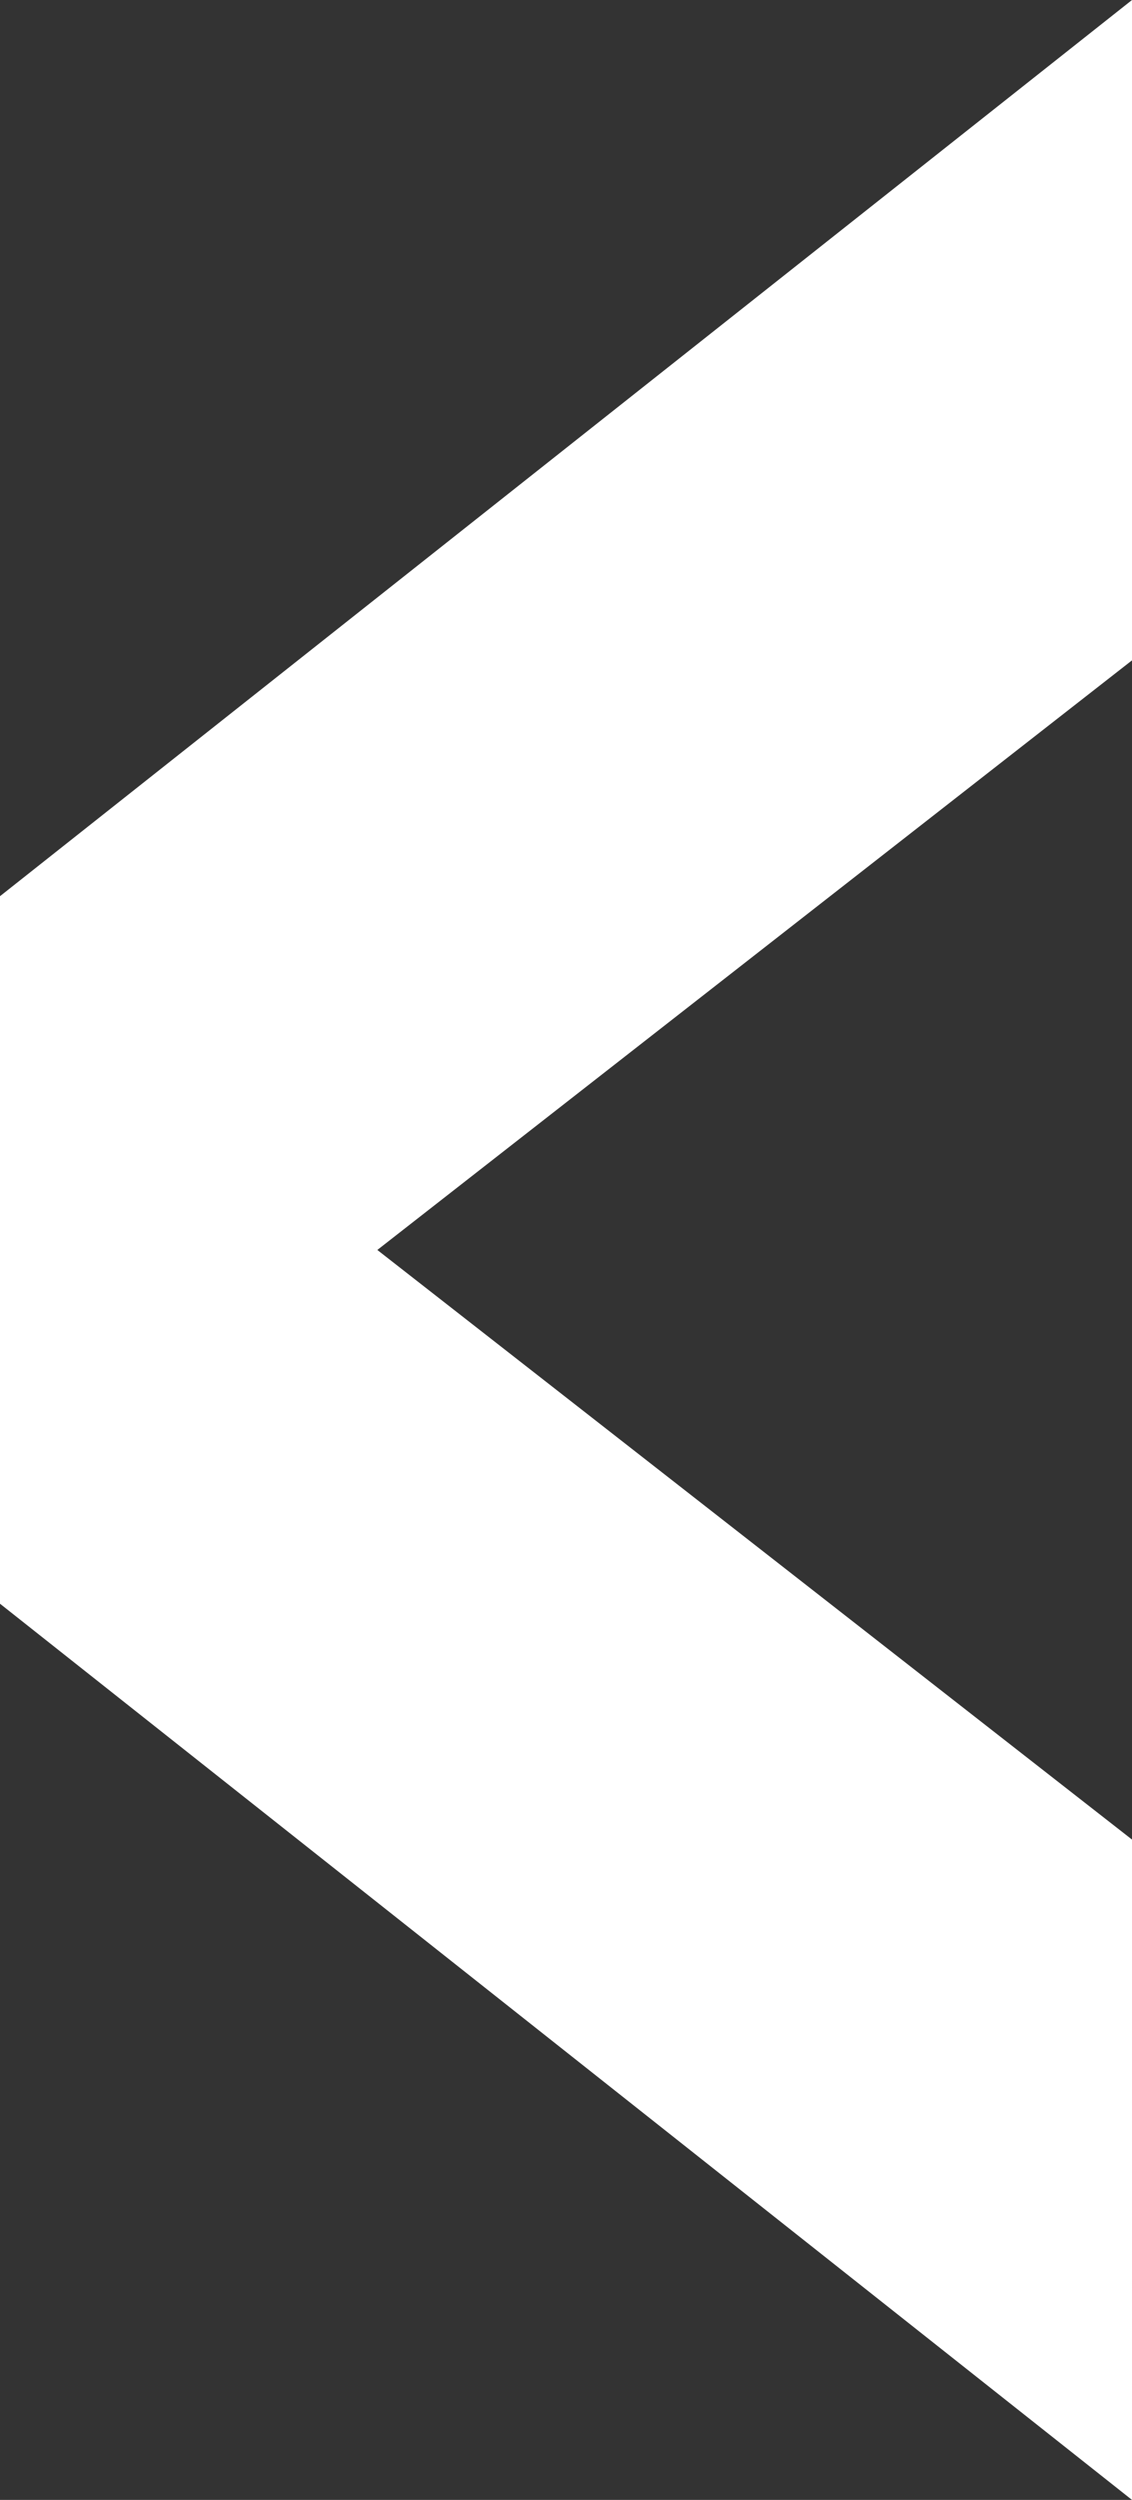 <?xml version="1.0" encoding="utf-8"?>
<!-- Generator: Adobe Illustrator 16.0.0, SVG Export Plug-In . SVG Version: 6.00 Build 0)  -->
<!DOCTYPE svg PUBLIC "-//W3C//DTD SVG 1.1//EN" "http://www.w3.org/Graphics/SVG/1.1/DTD/svg11.dtd">
<svg version="1.1" id="Layer_1" xmlns="http://www.w3.org/2000/svg" xmlns:xlink="http://www.w3.org/1999/xlink" x="0px" y="0px"
	 width="24px" height="53px" viewBox="0 0 24 53" enable-background="new 0 0 24 53" xml:space="preserve">
<rect x="0" y="0" width="24" height="53" fill="#333333" stroke="none"/>
<polygon fill="#FFFFFF" points="24,0 24,14 8,26.5 24,39 24,53 0,34 0,19 " id="leftarrow"/>
</svg>